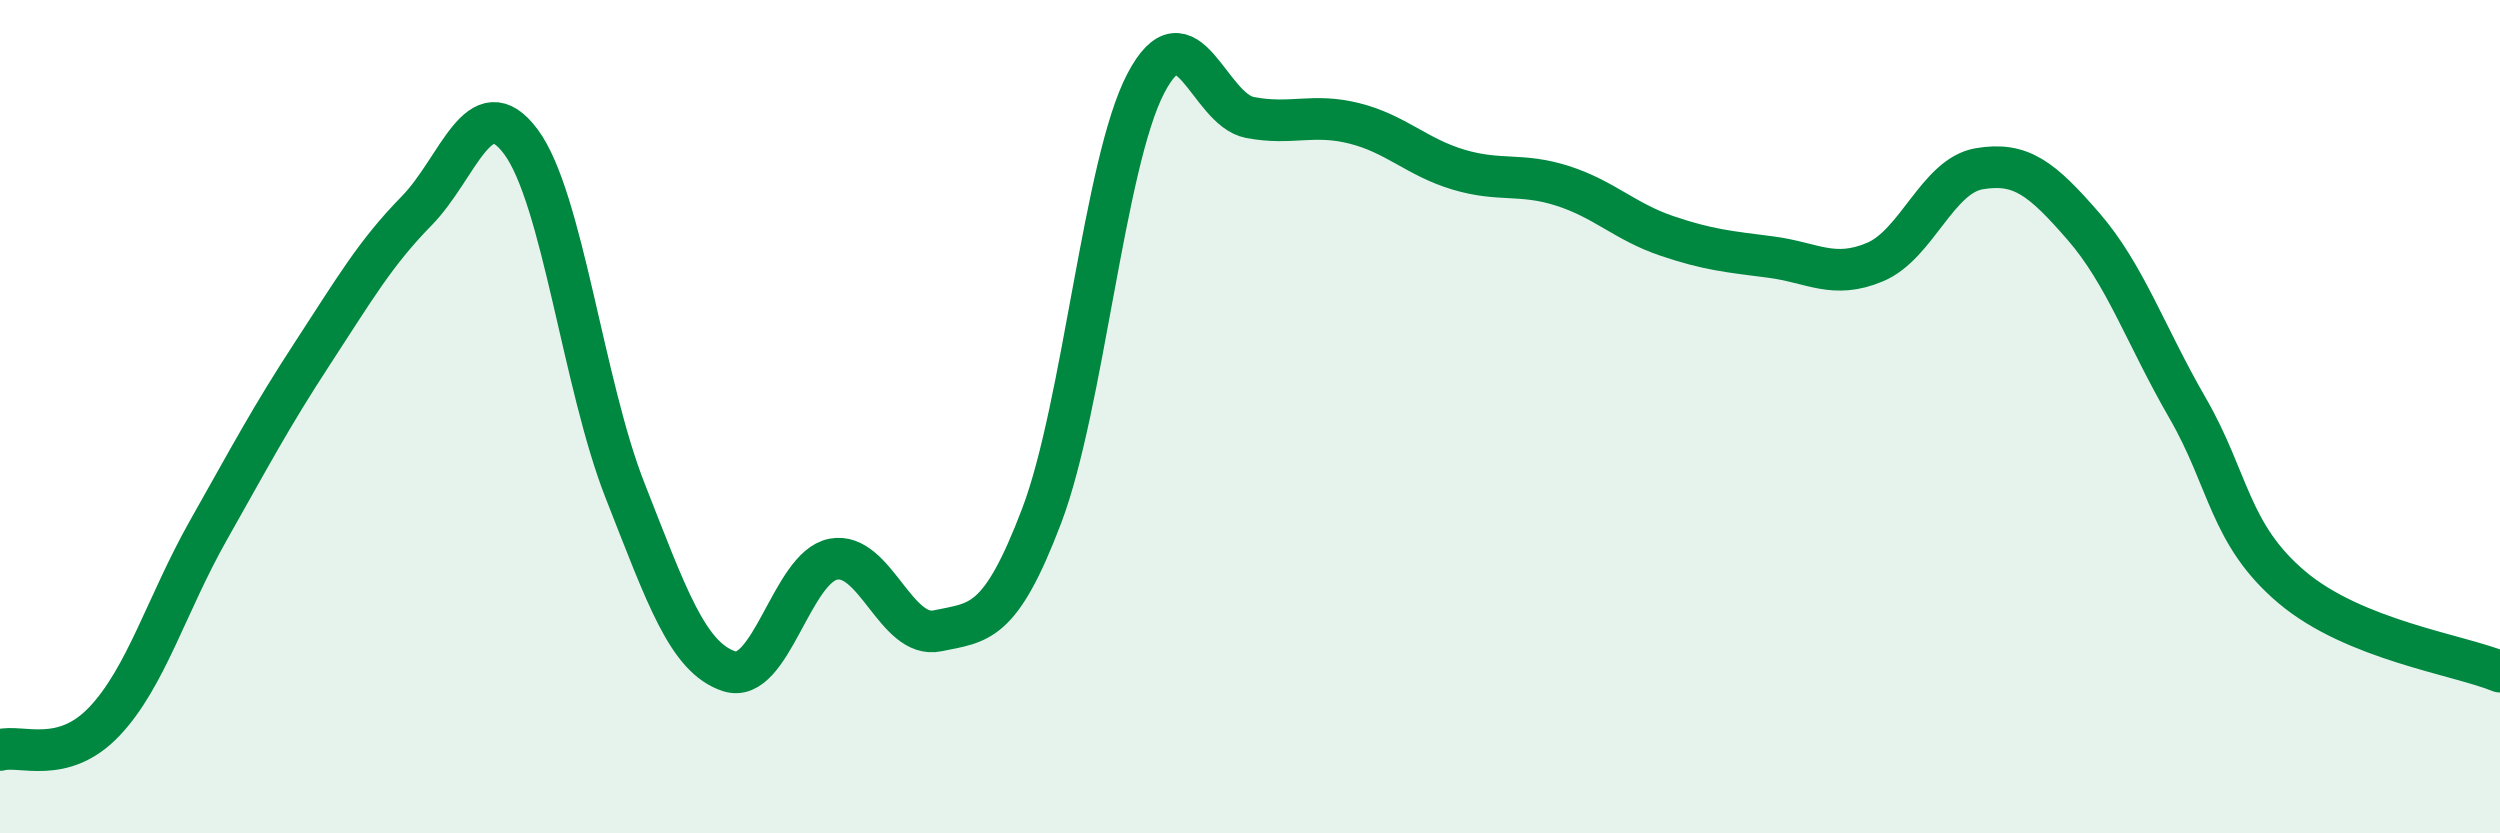 
    <svg width="60" height="20" viewBox="0 0 60 20" xmlns="http://www.w3.org/2000/svg">
      <path
        d="M 0,18 C 0.5,17.86 1.5,18.37 2.5,17.32 C 3.5,16.27 4,14.5 5,12.73 C 6,10.96 6.5,10.01 7.5,8.48 C 8.5,6.95 9,6.08 10,5.06 C 11,4.04 11.5,2.06 12.5,3.4 C 13.5,4.74 14,9.23 15,11.77 C 16,14.31 16.5,15.78 17.5,16.11 C 18.5,16.44 19,13.61 20,13.42 C 21,13.23 21.5,15.35 22.5,15.14 C 23.5,14.93 24,15.01 25,12.38 C 26,9.75 26.5,3.91 27.5,2 C 28.5,0.09 29,2.63 30,2.82 C 31,3.01 31.5,2.71 32.5,2.96 C 33.5,3.21 34,3.77 35,4.07 C 36,4.37 36.5,4.14 37.5,4.46 C 38.5,4.78 39,5.32 40,5.66 C 41,6 41.5,6.04 42.5,6.17 C 43.5,6.3 44,6.71 45,6.29 C 46,5.87 46.5,4.22 47.5,4.05 C 48.5,3.88 49,4.28 50,5.43 C 51,6.58 51.5,8.06 52.5,9.79 C 53.5,11.52 53.5,12.82 55,14.09 C 56.5,15.36 59,15.71 60,16.12L60 20L0 20Z"
        fill="#008740"
        opacity="0.1"
        stroke-linecap="round"
        stroke-linejoin="round"
      />
      <path
        d="M 0,18 C 0.5,17.86 1.5,18.37 2.5,17.32 C 3.5,16.27 4,14.5 5,12.73 C 6,10.96 6.5,10.01 7.5,8.48 C 8.5,6.95 9,6.08 10,5.06 C 11,4.04 11.5,2.06 12.5,3.4 C 13.5,4.74 14,9.23 15,11.77 C 16,14.31 16.5,15.78 17.5,16.11 C 18.5,16.44 19,13.61 20,13.42 C 21,13.23 21.5,15.35 22.5,15.14 C 23.5,14.93 24,15.01 25,12.38 C 26,9.75 26.5,3.91 27.5,2 C 28.5,0.09 29,2.63 30,2.82 C 31,3.01 31.5,2.71 32.5,2.96 C 33.5,3.21 34,3.77 35,4.07 C 36,4.37 36.5,4.14 37.5,4.46 C 38.5,4.78 39,5.32 40,5.66 C 41,6 41.5,6.04 42.5,6.17 C 43.5,6.3 44,6.71 45,6.29 C 46,5.87 46.5,4.22 47.5,4.05 C 48.5,3.88 49,4.28 50,5.43 C 51,6.58 51.5,8.06 52.5,9.79 C 53.5,11.52 53.5,12.82 55,14.09 C 56.5,15.36 59,15.71 60,16.12"
        stroke="#008740"
        stroke-width="1"
        fill="none"
        stroke-linecap="round"
        stroke-linejoin="round"
      />
    </svg>
  